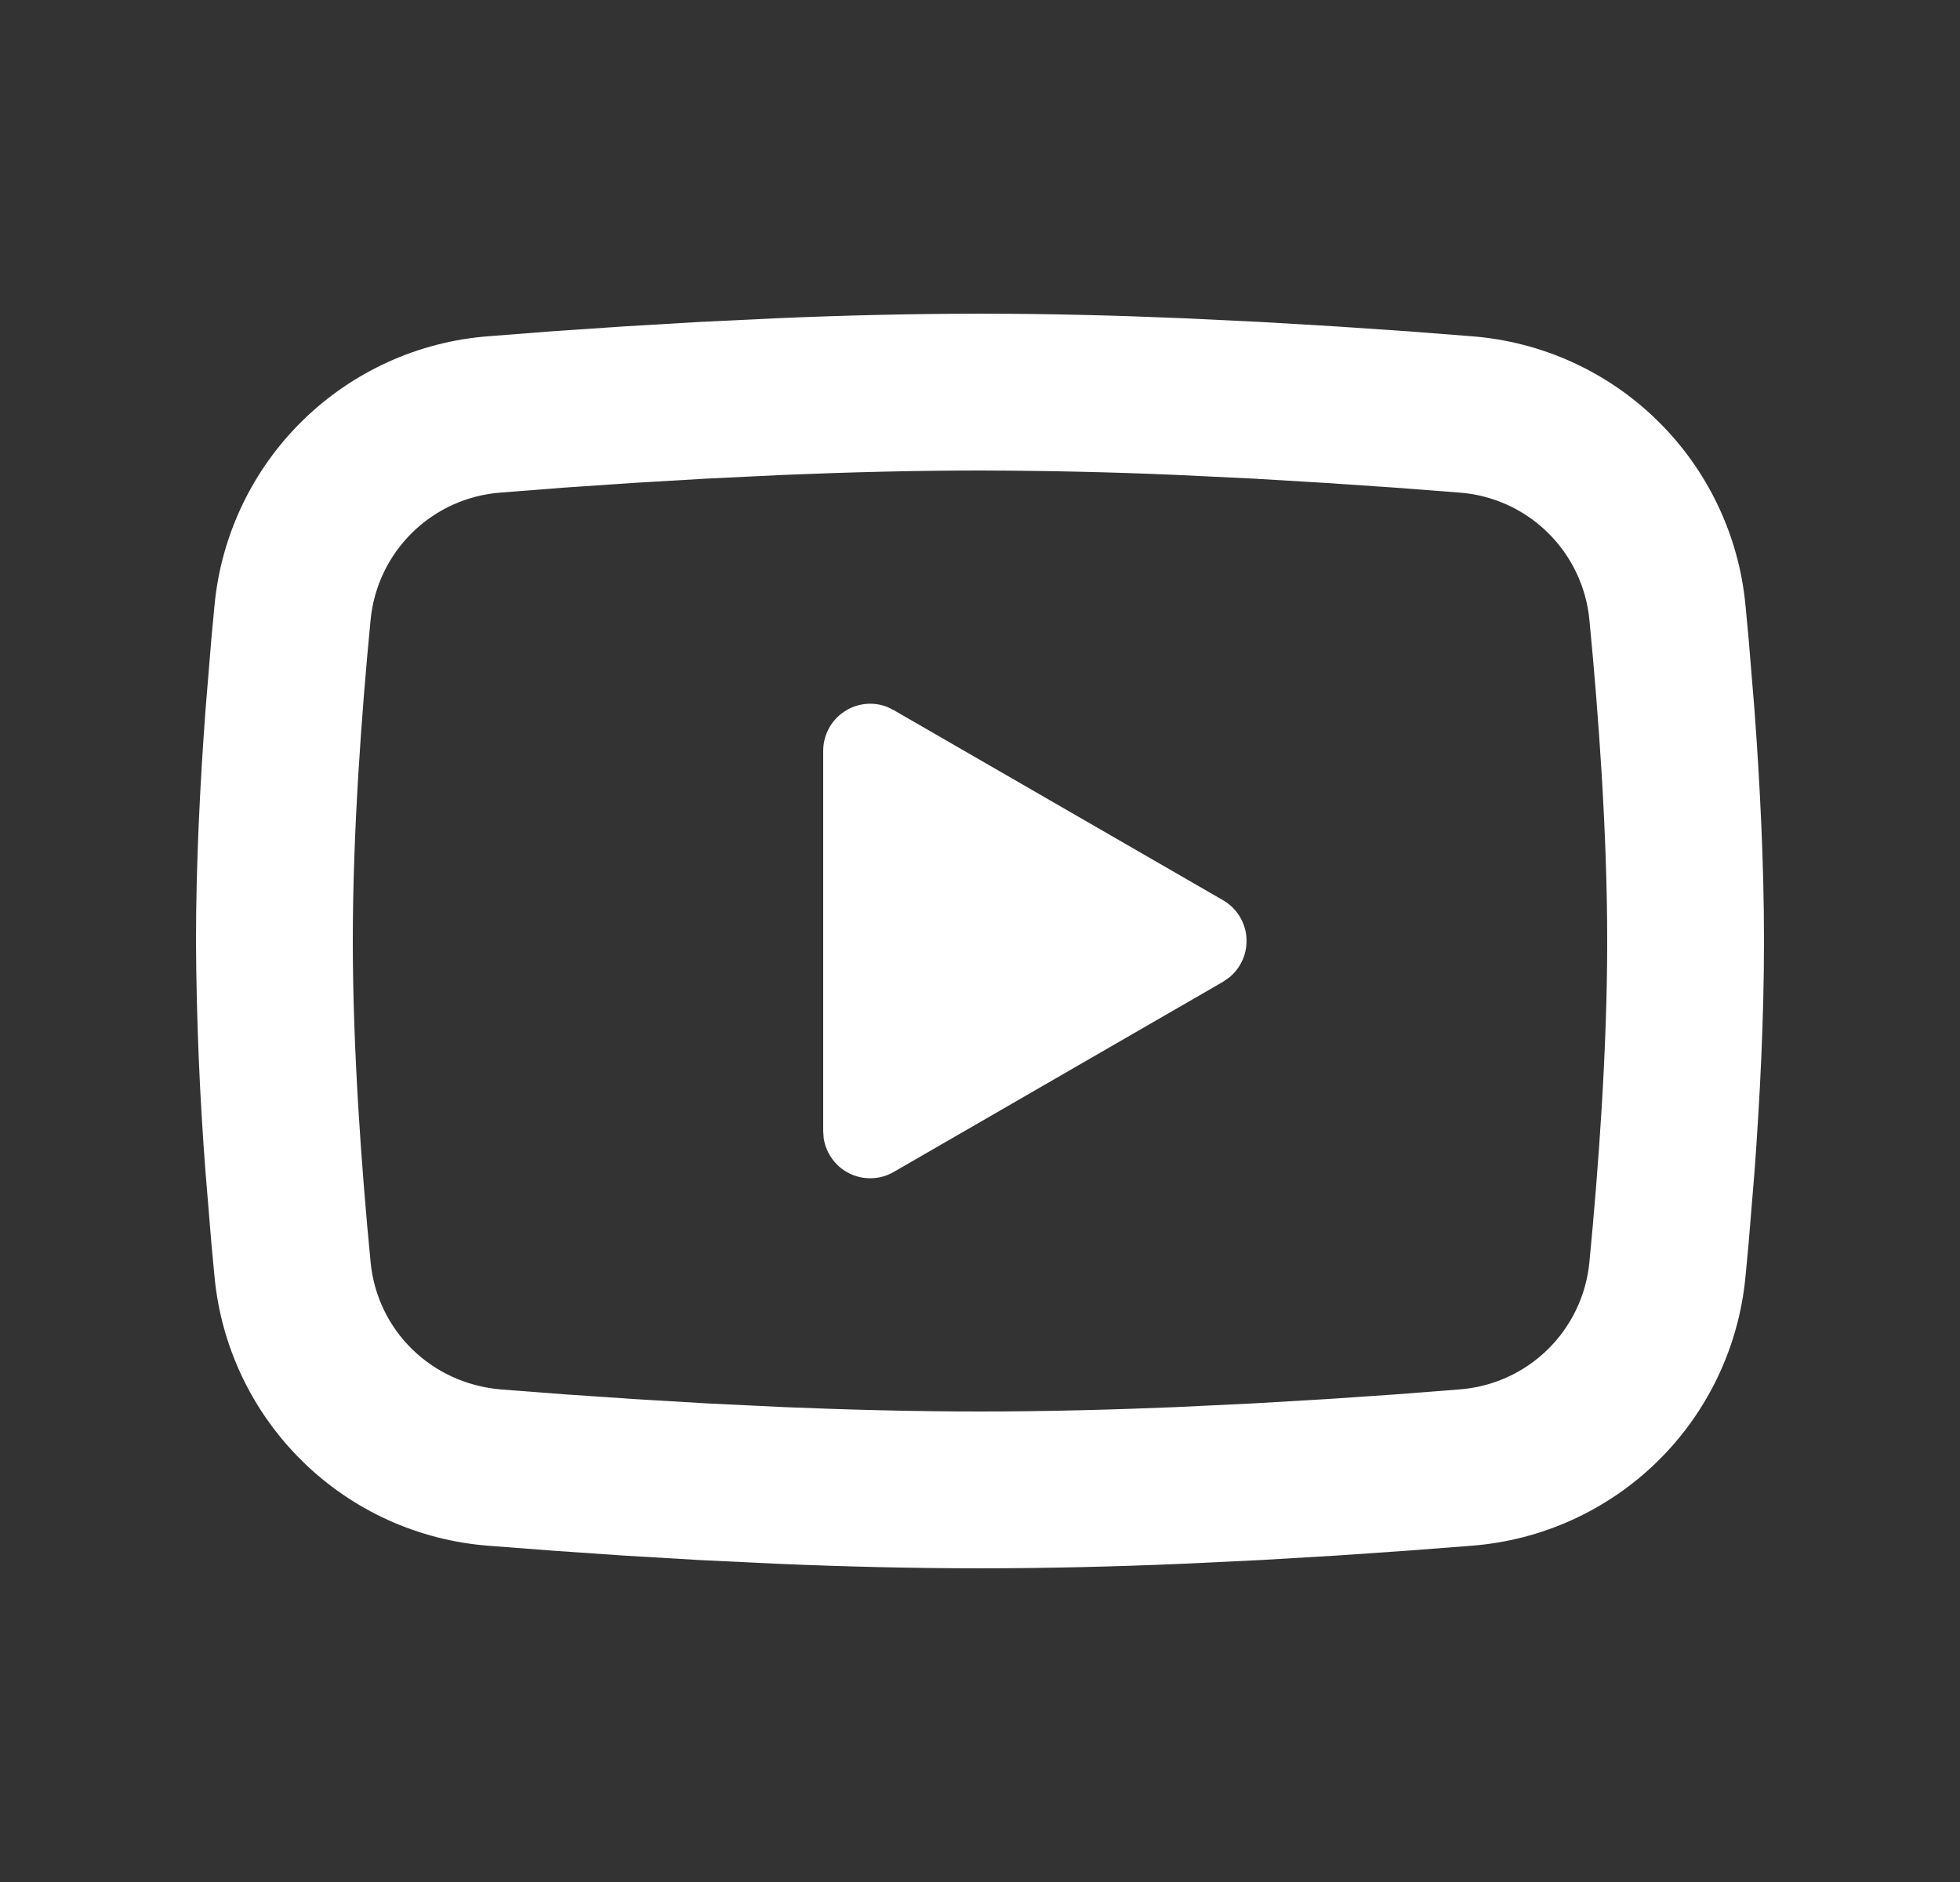 <svg width="25" height="24" viewBox="0 0 25 24" fill="none" xmlns="http://www.w3.org/2000/svg">
<rect x="0" y="0" width="25" height="24" fill="#333333" stroke="none"/>
<path d="M12.5 4C13.355 4 14.232 4.022 15.082 4.058L16.086 4.106L17.047 4.163L17.947 4.224L18.769 4.288C19.661 4.356 20.501 4.736 21.14 5.363C21.779 5.989 22.177 6.82 22.263 7.711L22.303 8.136L22.378 9.046C22.448 9.989 22.5 11.017 22.5 12C22.5 12.983 22.448 14.011 22.378 14.954L22.303 15.864L22.263 16.289C22.177 17.18 21.779 18.012 21.14 18.638C20.5 19.264 19.66 19.644 18.768 19.712L17.948 19.775L17.048 19.837L16.086 19.894L15.082 19.942C14.222 19.979 13.361 19.999 12.5 20C11.639 19.999 10.778 19.979 9.918 19.942L8.914 19.894L7.953 19.837L7.053 19.775L6.231 19.712C5.339 19.644 4.499 19.264 3.86 18.637C3.221 18.011 2.823 17.18 2.737 16.289L2.697 15.864L2.622 14.954C2.546 13.971 2.505 12.986 2.5 12C2.5 11.017 2.552 9.989 2.622 9.046L2.697 8.136L2.737 7.711C2.823 6.821 3.221 5.989 3.86 5.363C4.499 4.737 5.338 4.356 6.23 4.288L7.051 4.224L7.951 4.163L8.913 4.106L9.917 4.058C10.777 4.021 11.639 4.001 12.5 4ZM12.5 6C11.675 6 10.826 6.022 10 6.056L9.022 6.103L8.083 6.158L7.201 6.218L6.393 6.281C5.968 6.311 5.568 6.49 5.263 6.787C4.958 7.084 4.768 7.48 4.727 7.904C4.61 9.113 4.5 10.618 4.5 12C4.5 13.382 4.61 14.887 4.727 16.096C4.812 16.968 5.504 17.646 6.393 17.719L7.201 17.781L8.083 17.841L9.022 17.897L10 17.944C10.826 17.978 11.675 18 12.5 18C13.325 18 14.174 17.978 15 17.944L15.978 17.897L16.917 17.842L17.799 17.782L18.607 17.719C19.032 17.689 19.432 17.51 19.737 17.213C20.042 16.916 20.232 16.52 20.273 16.096C20.39 14.887 20.5 13.382 20.5 12C20.5 10.618 20.39 9.113 20.273 7.904C20.232 7.48 20.042 7.084 19.737 6.787C19.432 6.49 19.032 6.311 18.607 6.281L17.799 6.219L16.917 6.159L15.978 6.103L15 6.056C14.167 6.02 13.334 6.002 12.5 6ZM10.5 9.575C10.5 9.477 10.524 9.381 10.569 9.295C10.615 9.208 10.681 9.134 10.762 9.079C10.842 9.024 10.935 8.989 11.033 8.978C11.13 8.967 11.228 8.98 11.319 9.016L11.4 9.056L15.6 11.48C15.684 11.528 15.754 11.596 15.806 11.677C15.858 11.759 15.89 11.852 15.898 11.948C15.906 12.044 15.891 12.141 15.854 12.23C15.817 12.319 15.759 12.398 15.685 12.46L15.6 12.52L11.4 14.945C11.315 14.994 11.22 15.022 11.122 15.025C11.025 15.029 10.927 15.009 10.839 14.966C10.751 14.924 10.675 14.861 10.617 14.782C10.559 14.703 10.521 14.612 10.506 14.515L10.5 14.425V9.575Z" fill="white"/>
</svg>
